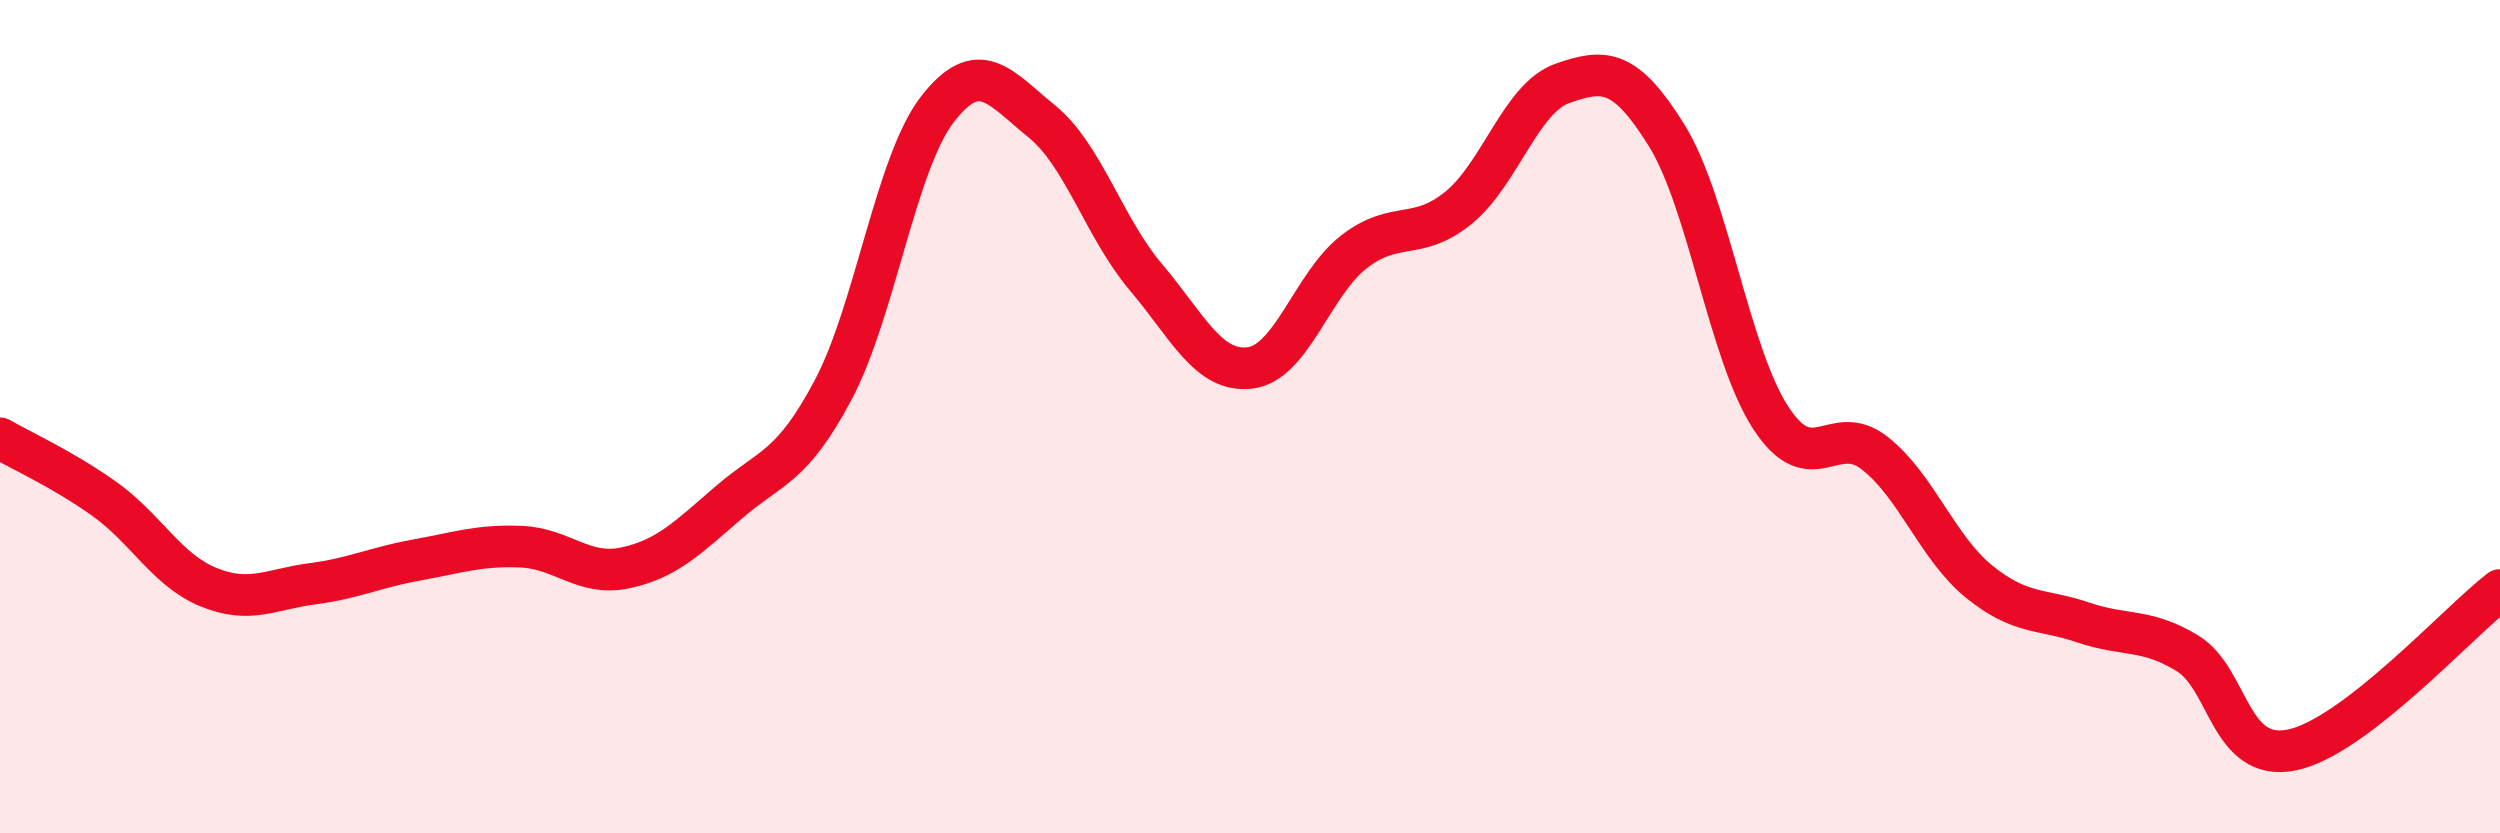 
    <svg width="60" height="20" viewBox="0 0 60 20" xmlns="http://www.w3.org/2000/svg">
      <path
        d="M 0,10.52 C 0.5,10.81 1.5,11.26 2.5,11.97 C 3.5,12.68 4,13.68 5,14.09 C 6,14.5 6.5,14.14 7.5,14.01 C 8.5,13.88 9,13.62 10,13.44 C 11,13.26 11.5,13.08 12.5,13.12 C 13.5,13.16 14,13.84 15,13.63 C 16,13.42 16.5,12.91 17.5,12.05 C 18.5,11.19 19,11.24 20,9.35 C 21,7.46 21.5,3.91 22.5,2.62 C 23.5,1.33 24,2.1 25,2.91 C 26,3.72 26.5,5.47 27.5,6.65 C 28.5,7.83 29,8.95 30,8.83 C 31,8.71 31.5,6.81 32.5,6.04 C 33.5,5.27 34,5.8 35,4.99 C 36,4.18 36.5,2.35 37.5,2 C 38.5,1.65 39,1.64 40,3.25 C 41,4.86 41.5,8.5 42.5,10.03 C 43.5,11.56 44,10.09 45,10.88 C 46,11.67 46.5,13.15 47.5,13.96 C 48.5,14.77 49,14.6 50,14.94 C 51,15.28 51.5,15.07 52.5,15.68 C 53.5,16.29 53.5,18.3 55,18 C 56.5,17.7 59,14.93 60,14.16L60 20L0 20Z"
        fill="#EB0A25"
        opacity="0.1"
        stroke-linecap="round"
        stroke-linejoin="round"
      />
      <path
        d="M 0,10.52 C 0.5,10.81 1.5,11.26 2.5,11.97 C 3.5,12.68 4,13.68 5,14.09 C 6,14.5 6.5,14.14 7.5,14.01 C 8.5,13.88 9,13.62 10,13.44 C 11,13.26 11.5,13.08 12.5,13.12 C 13.5,13.16 14,13.84 15,13.63 C 16,13.42 16.5,12.91 17.5,12.05 C 18.5,11.19 19,11.24 20,9.35 C 21,7.46 21.5,3.91 22.5,2.62 C 23.5,1.33 24,2.1 25,2.91 C 26,3.72 26.5,5.47 27.5,6.65 C 28.5,7.83 29,8.95 30,8.83 C 31,8.71 31.5,6.81 32.5,6.04 C 33.5,5.27 34,5.8 35,4.99 C 36,4.18 36.5,2.35 37.5,2 C 38.5,1.65 39,1.64 40,3.25 C 41,4.86 41.5,8.5 42.5,10.03 C 43.5,11.56 44,10.09 45,10.88 C 46,11.67 46.5,13.15 47.5,13.96 C 48.5,14.77 49,14.6 50,14.94 C 51,15.28 51.5,15.07 52.5,15.68 C 53.5,16.29 53.5,18.3 55,18 C 56.5,17.7 59,14.93 60,14.16"
        stroke="#EB0A25"
        stroke-width="1"
        fill="none"
        stroke-linecap="round"
        stroke-linejoin="round"
      />
    </svg>
  